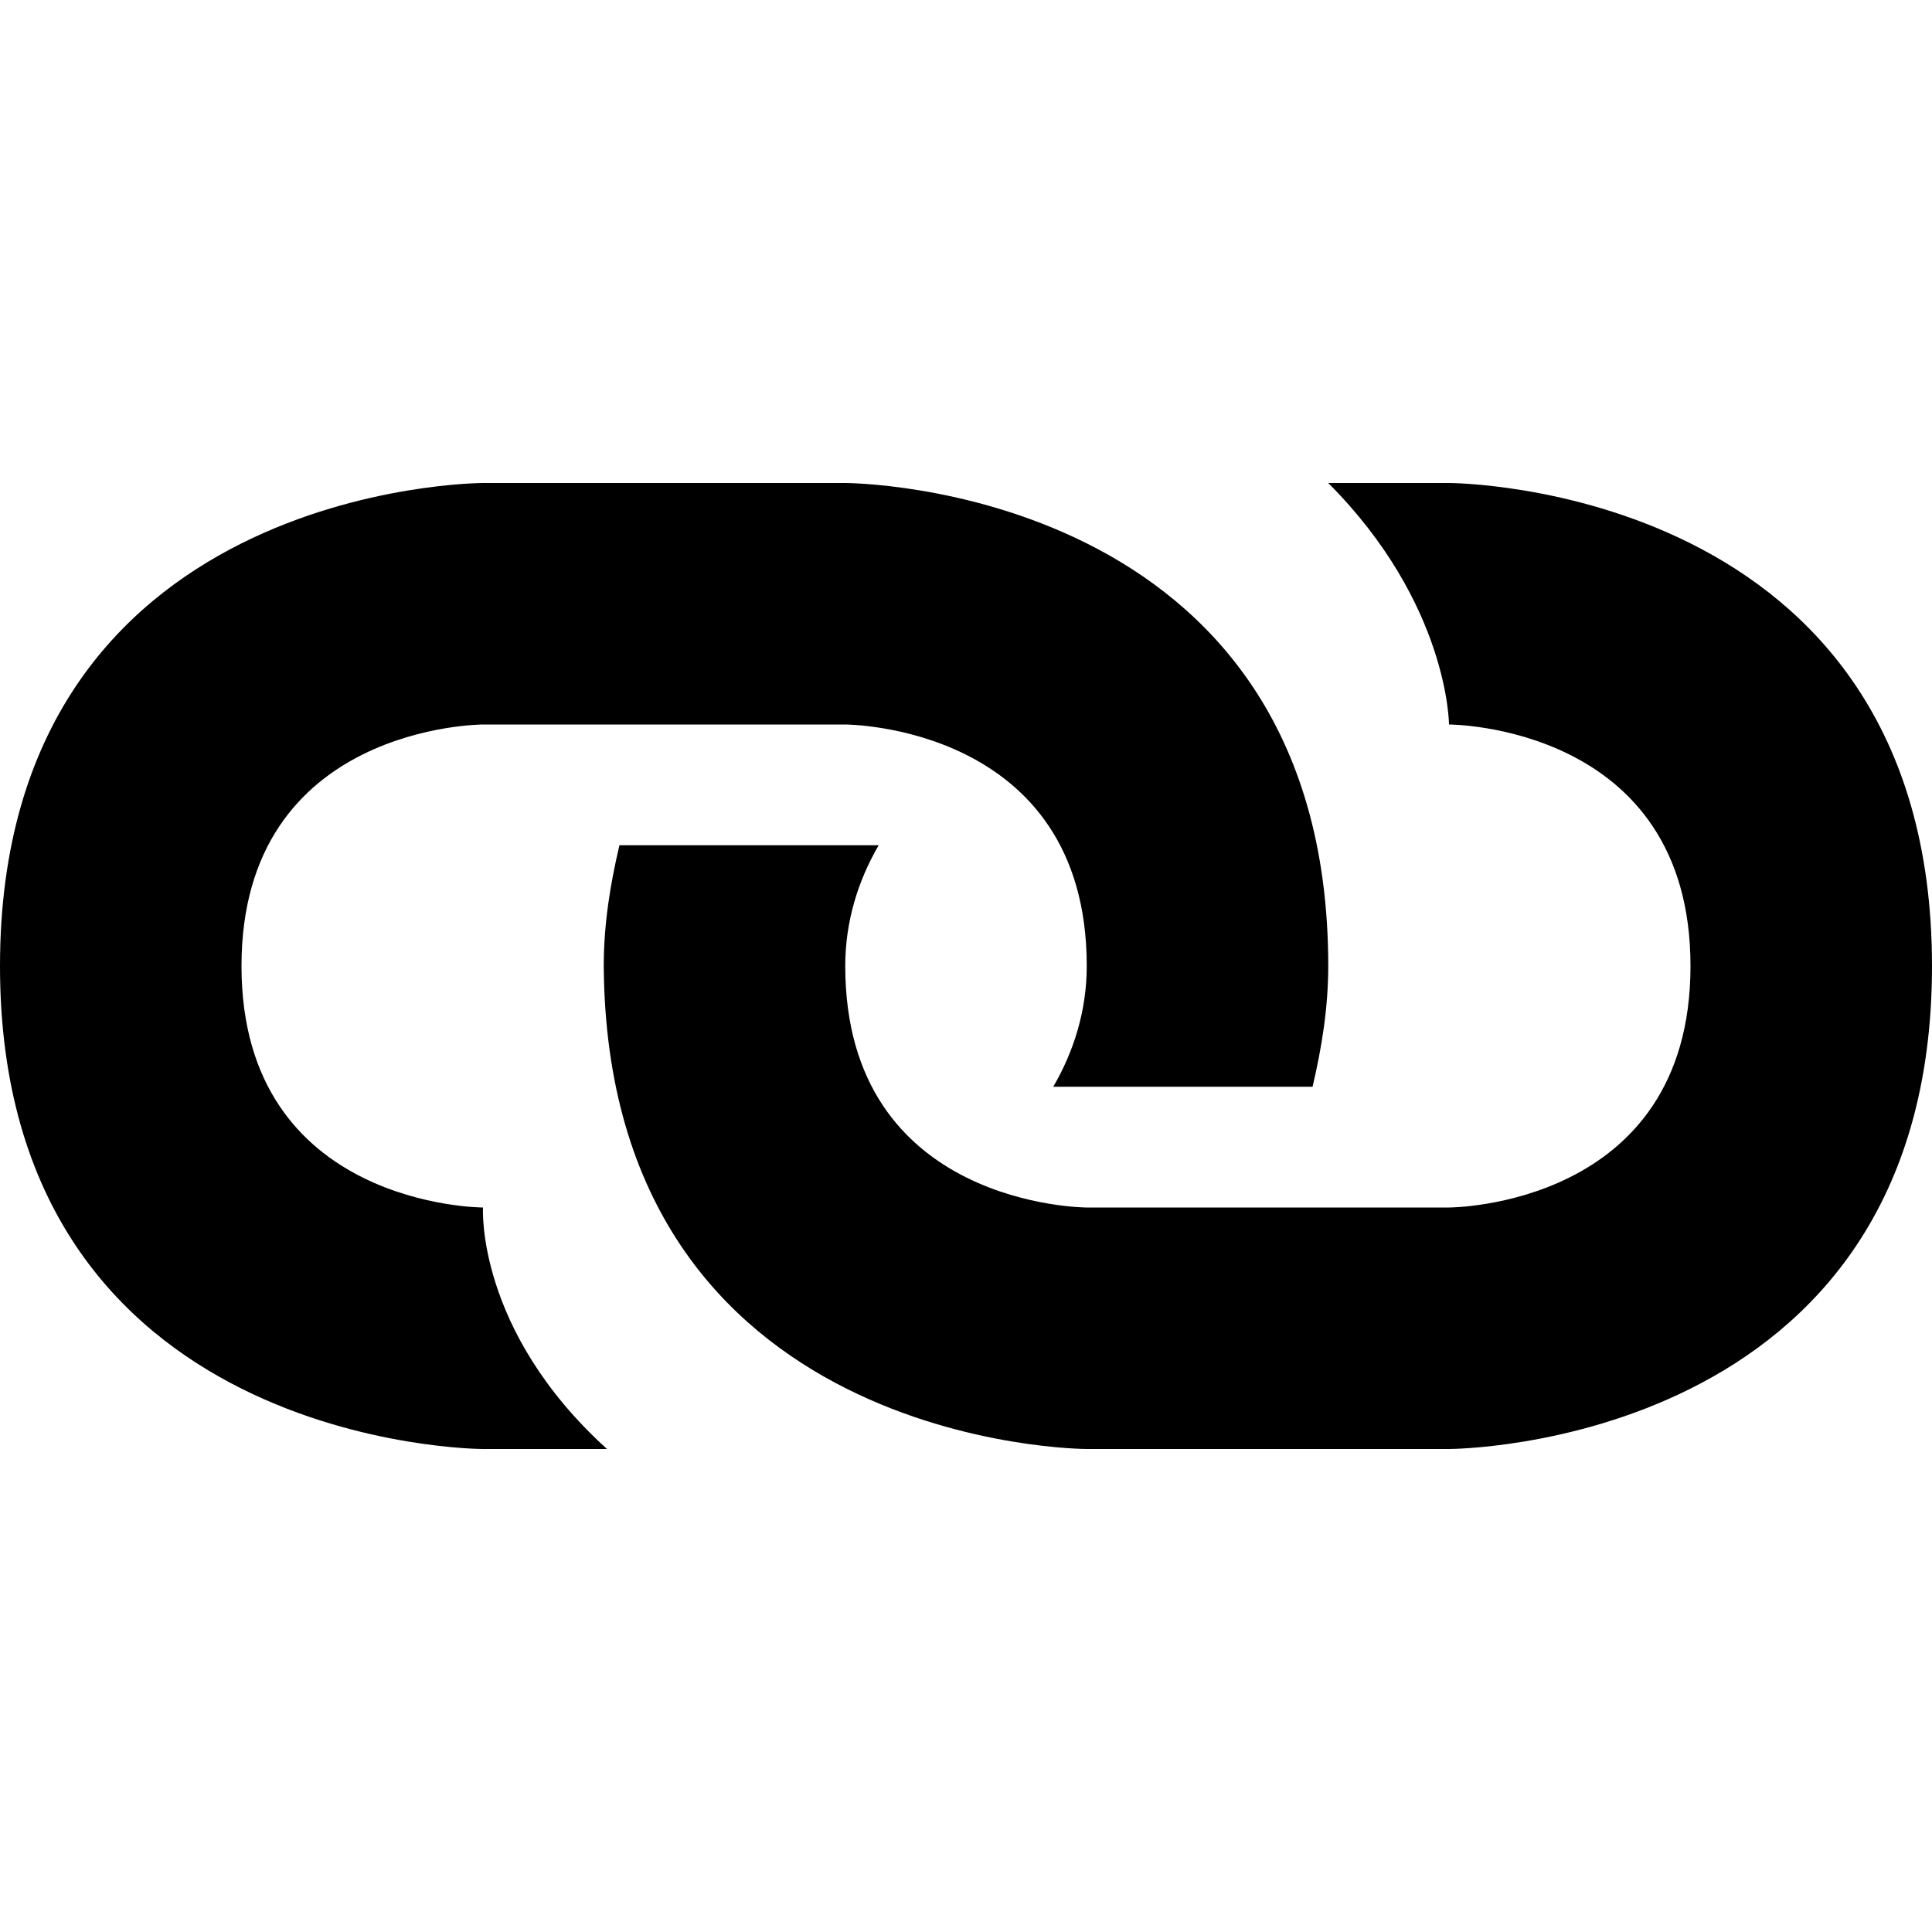 <svg viewBox="0 0 1024 1024" xmlns="http://www.w3.org/2000/svg"><path d="M768 768H576c0 0-254.281 0-256-256 0-22.281 3.469-43.469 8.312-64h137.405c-11 18.875-17.719 40.562-17.719 64 0 128 128 128 128 128h192c0 0 128 0 128-128S768 384 768 384s-0.125-64-64-128h64c0 0 256 0 256 256S768 768 768 768zM695.688 576H558.25c11-18.875 17.75-40.562 17.75-64 0-128-128-128-128-128H256c0 0-128 0-128 128s128 128 128 128-3.906 64.875 65.719 128H256c0 0-256 0-256-256s256-256 256-256h192c0 0 256 0 256 256C704 534.281 700.5 555.5 695.688 576z"/></svg>